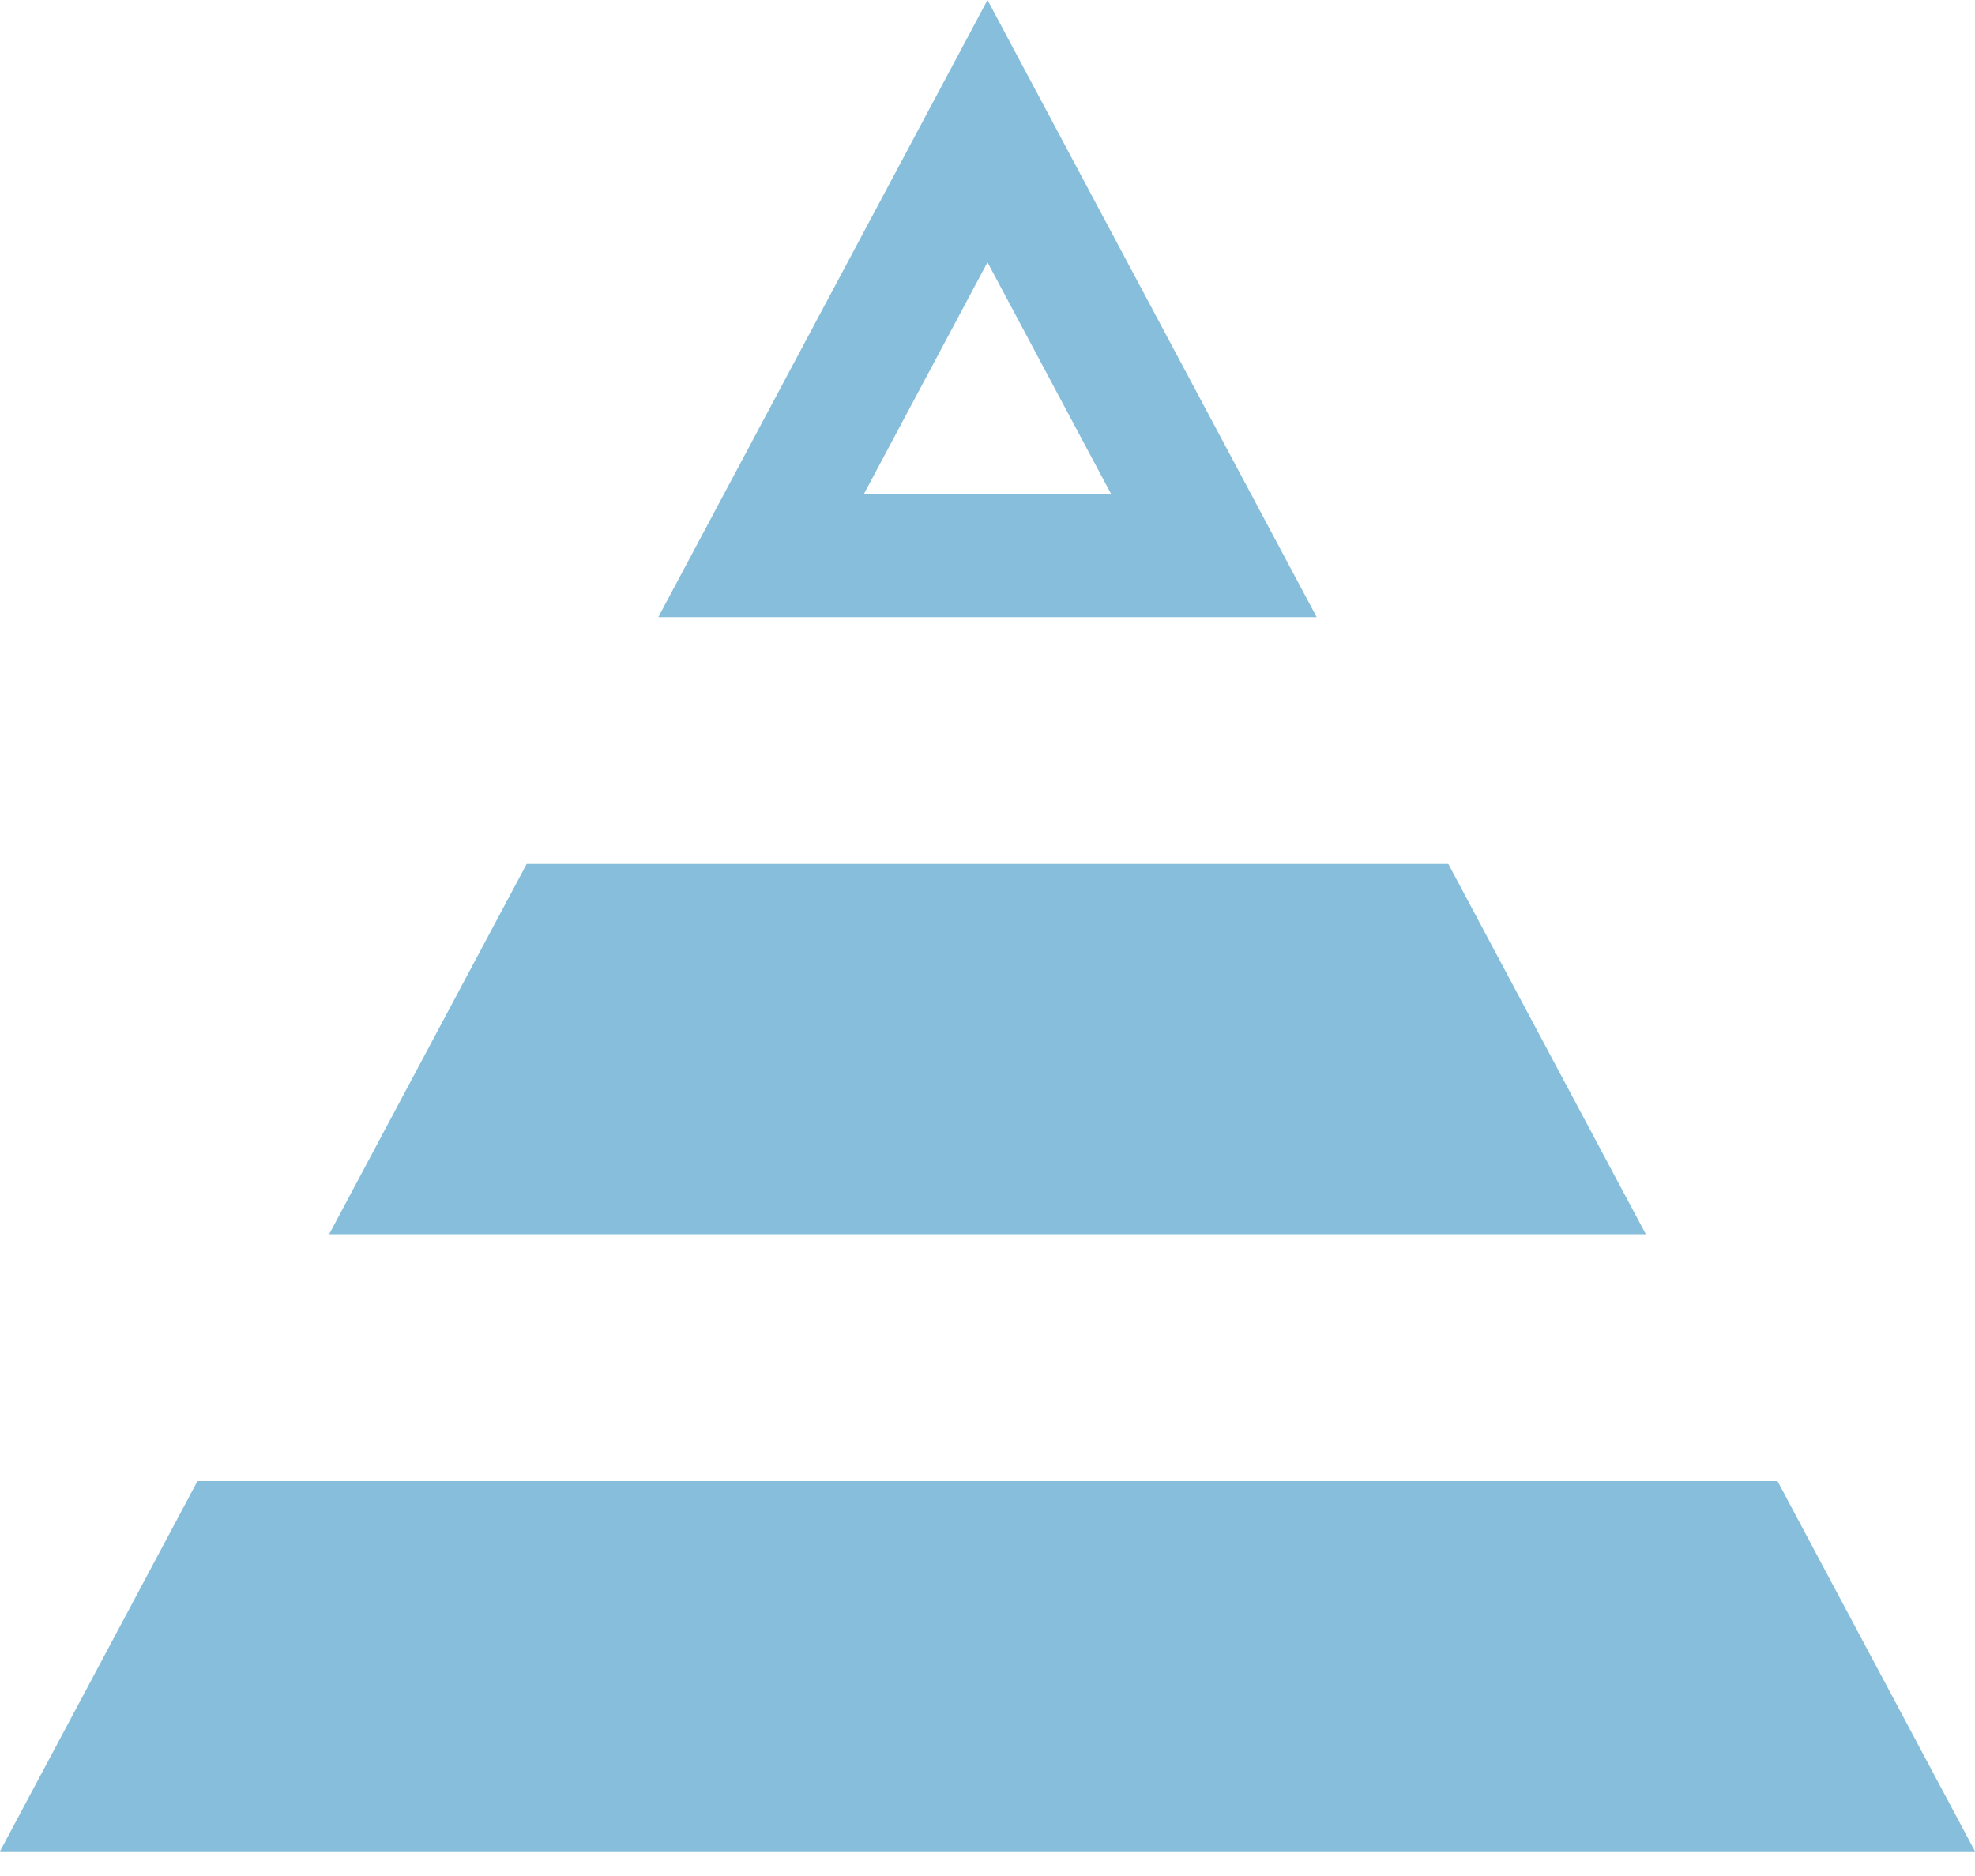 <svg xmlns="http://www.w3.org/2000/svg" width="60" height="57" viewBox="0 0 60 57" fill="none"><path fill-rule="evenodd" clip-rule="evenodd" d="M54 45L60 56.25H0L6 45H54ZM50 37.5H10L16 26.25H44L50 37.5ZM40 18.75H20L30 0L40 18.75ZM30 7.969L26.25 15H33.75L30 7.969Z" fill="#86BEDB"></path></svg>